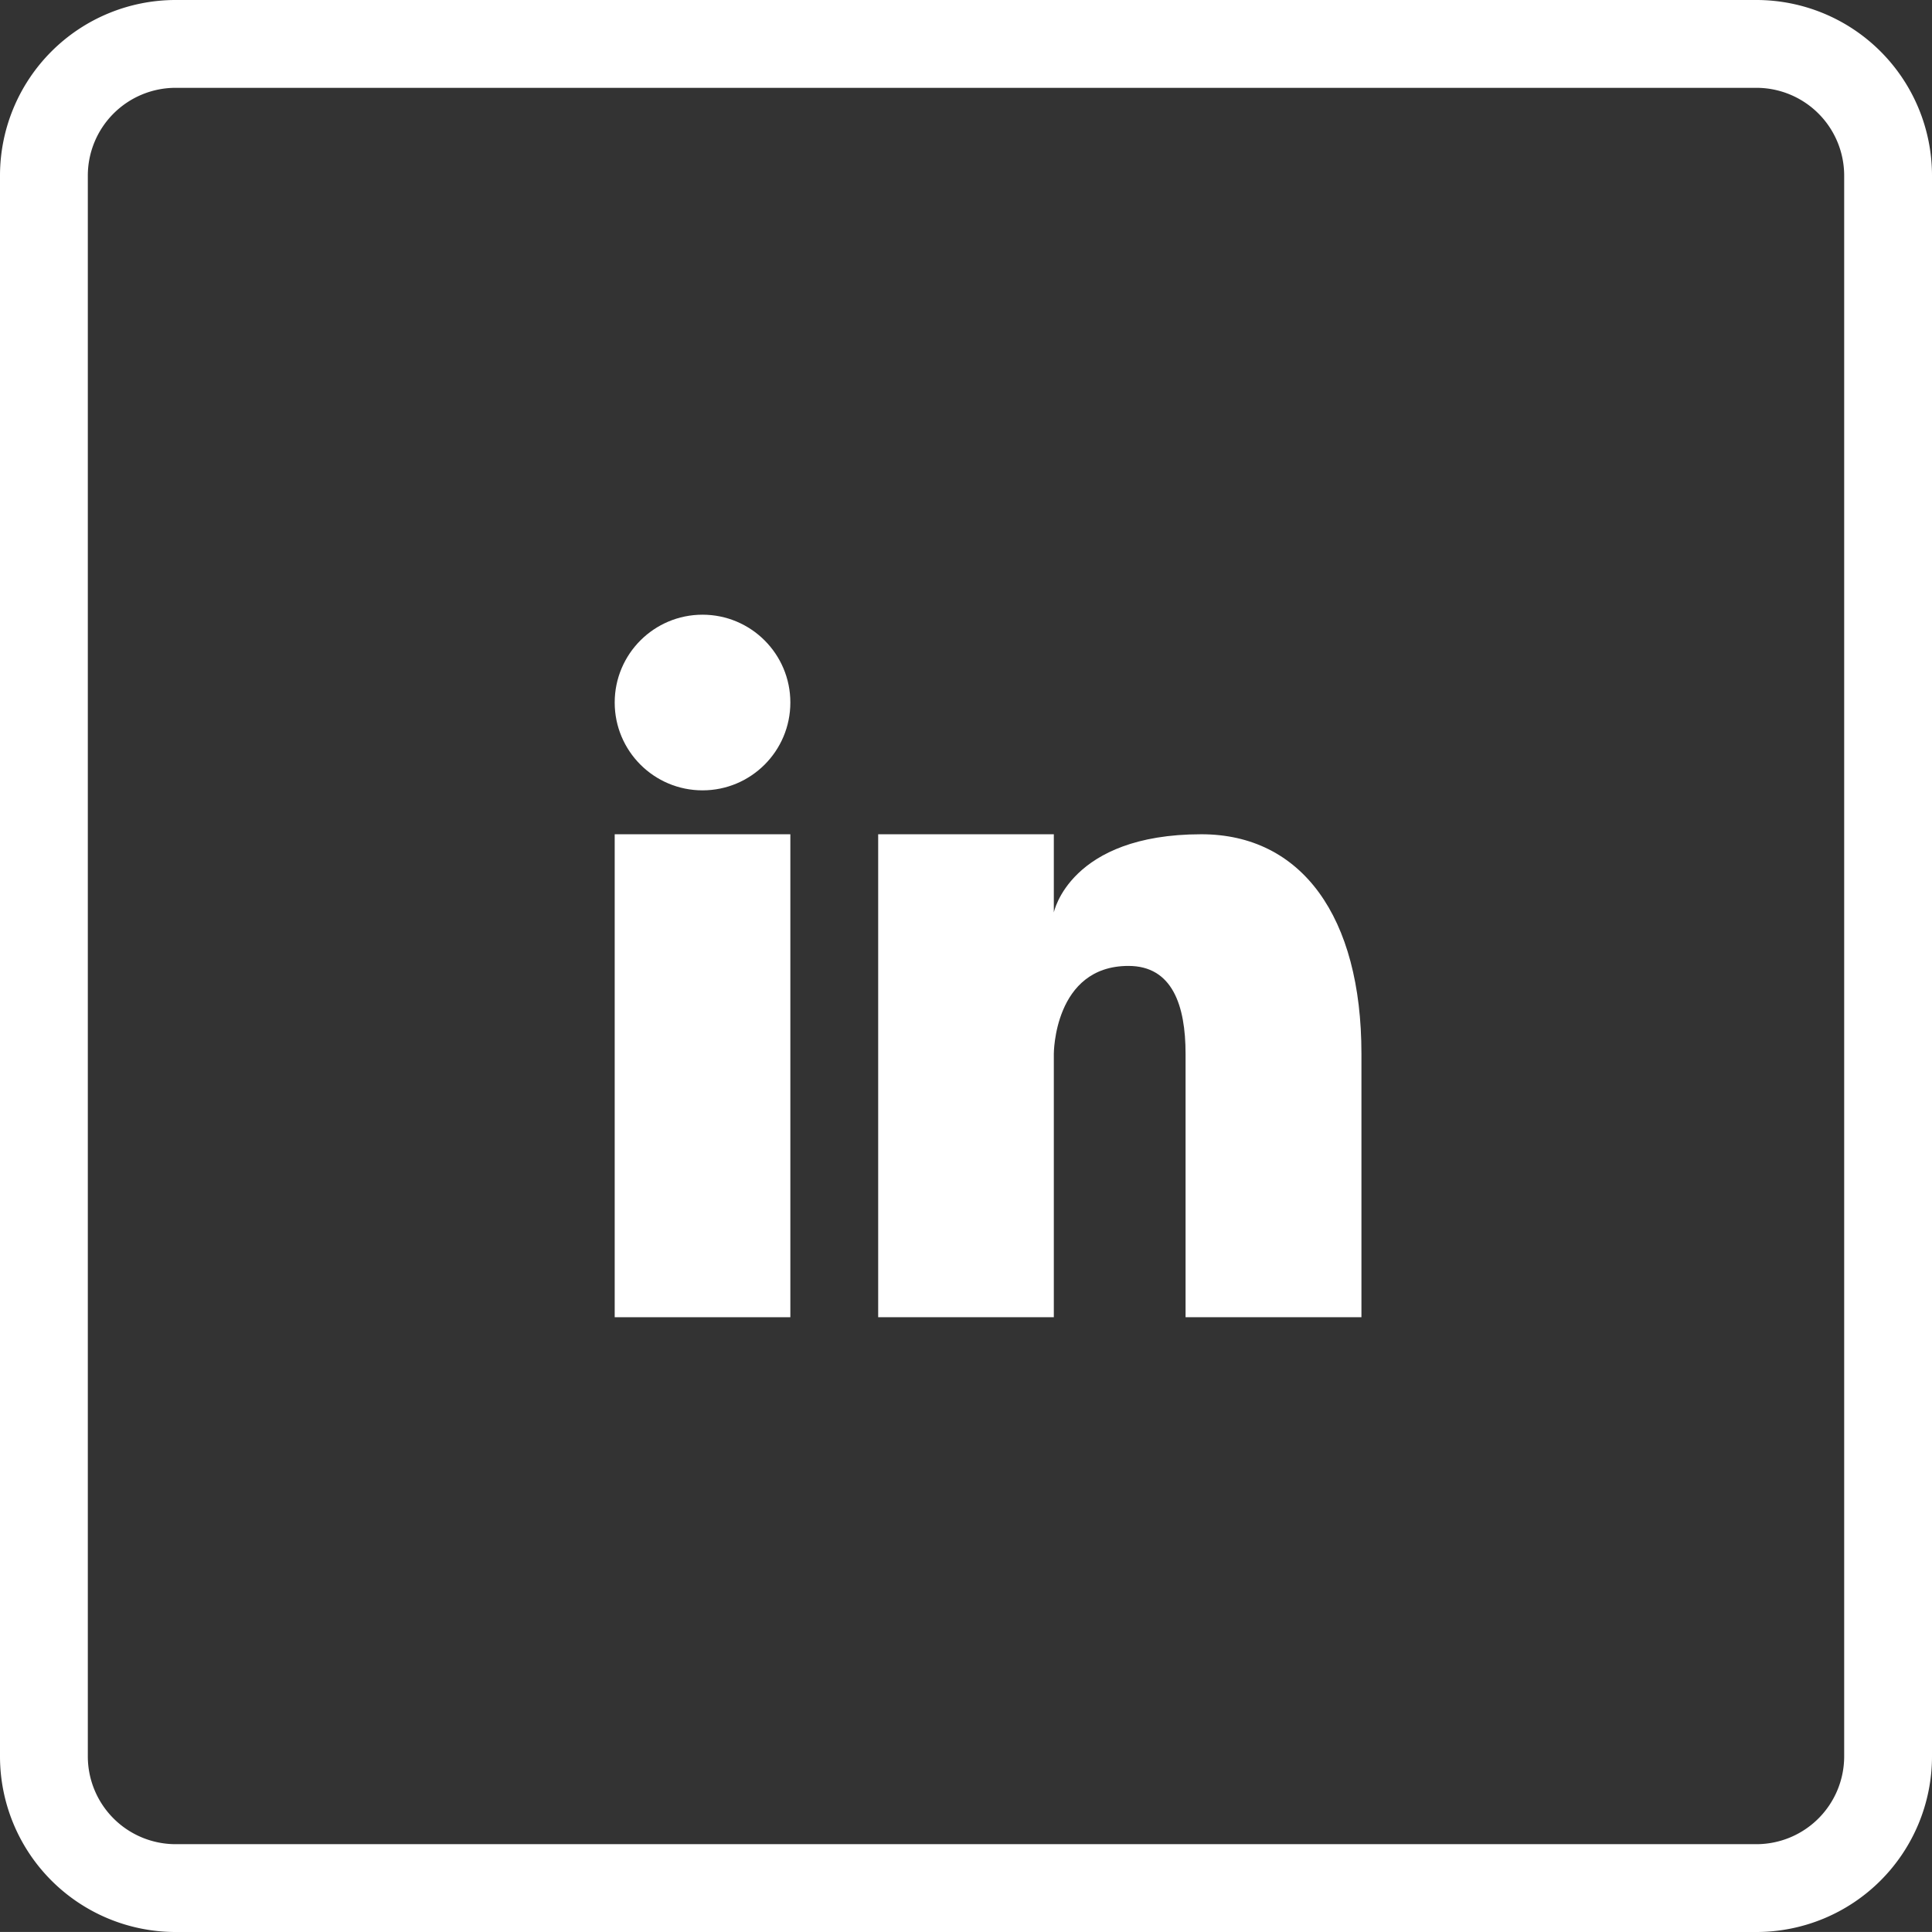 <svg xmlns="http://www.w3.org/2000/svg" width="25.474" height="25.473" viewBox="0 0 25.474 25.473">
  <rect x="0" y="0" width="25.474" height="25.473" fill="#333333" stroke="none"/>
  <g id="icon_-_linkedin" data-name="icon - linkedin" transform="translate(-71.263 49.737)">
    <g id="Group_21" data-name="Group 21" transform="translate(71.263 -49.737)">
      <g id="Group_20" data-name="Group 20">
        <rect id="Rectangle_21" data-name="Rectangle 21" width="2.316" height="6.368" transform="translate(8.105 11)" fill="#fff"/>
        <circle id="Ellipse_1" data-name="Ellipse 1" cx="1.158" cy="1.158" r="1.158" transform="translate(8.105 8.105)" fill="#fff"/>
        <path id="Path_11" data-name="Path 11" d="M23.158,0H2.316A2.316,2.316,0,0,0,0,2.316V23.158a2.316,2.316,0,0,0,2.316,2.316H23.158a2.316,2.316,0,0,0,2.316-2.316V2.316A2.316,2.316,0,0,0,23.158,0Zm1.158,23.158a1.158,1.158,0,0,1-1.158,1.158H2.316a1.158,1.158,0,0,1-1.158-1.158V2.316A1.158,1.158,0,0,1,2.316,1.158H23.158a1.158,1.158,0,0,1,1.158,1.158Z" fill="#fff"/>
        <path id="Path_12" data-name="Path 12" d="M236.989,221.091c-1.737,0-1.945,1.031-1.945,1.031v-1.031h-2.316v6.368h2.316v-3.474s0-1.158.984-1.158c.579,0,.753.521.753,1.158v3.474H239.1v-3.474C239.1,222.174,238.309,221.091,236.989,221.091Z" transform="translate(-221.149 -210.091)" fill="#fff"/>
      </g>
    </g>
  </g>
</svg>
